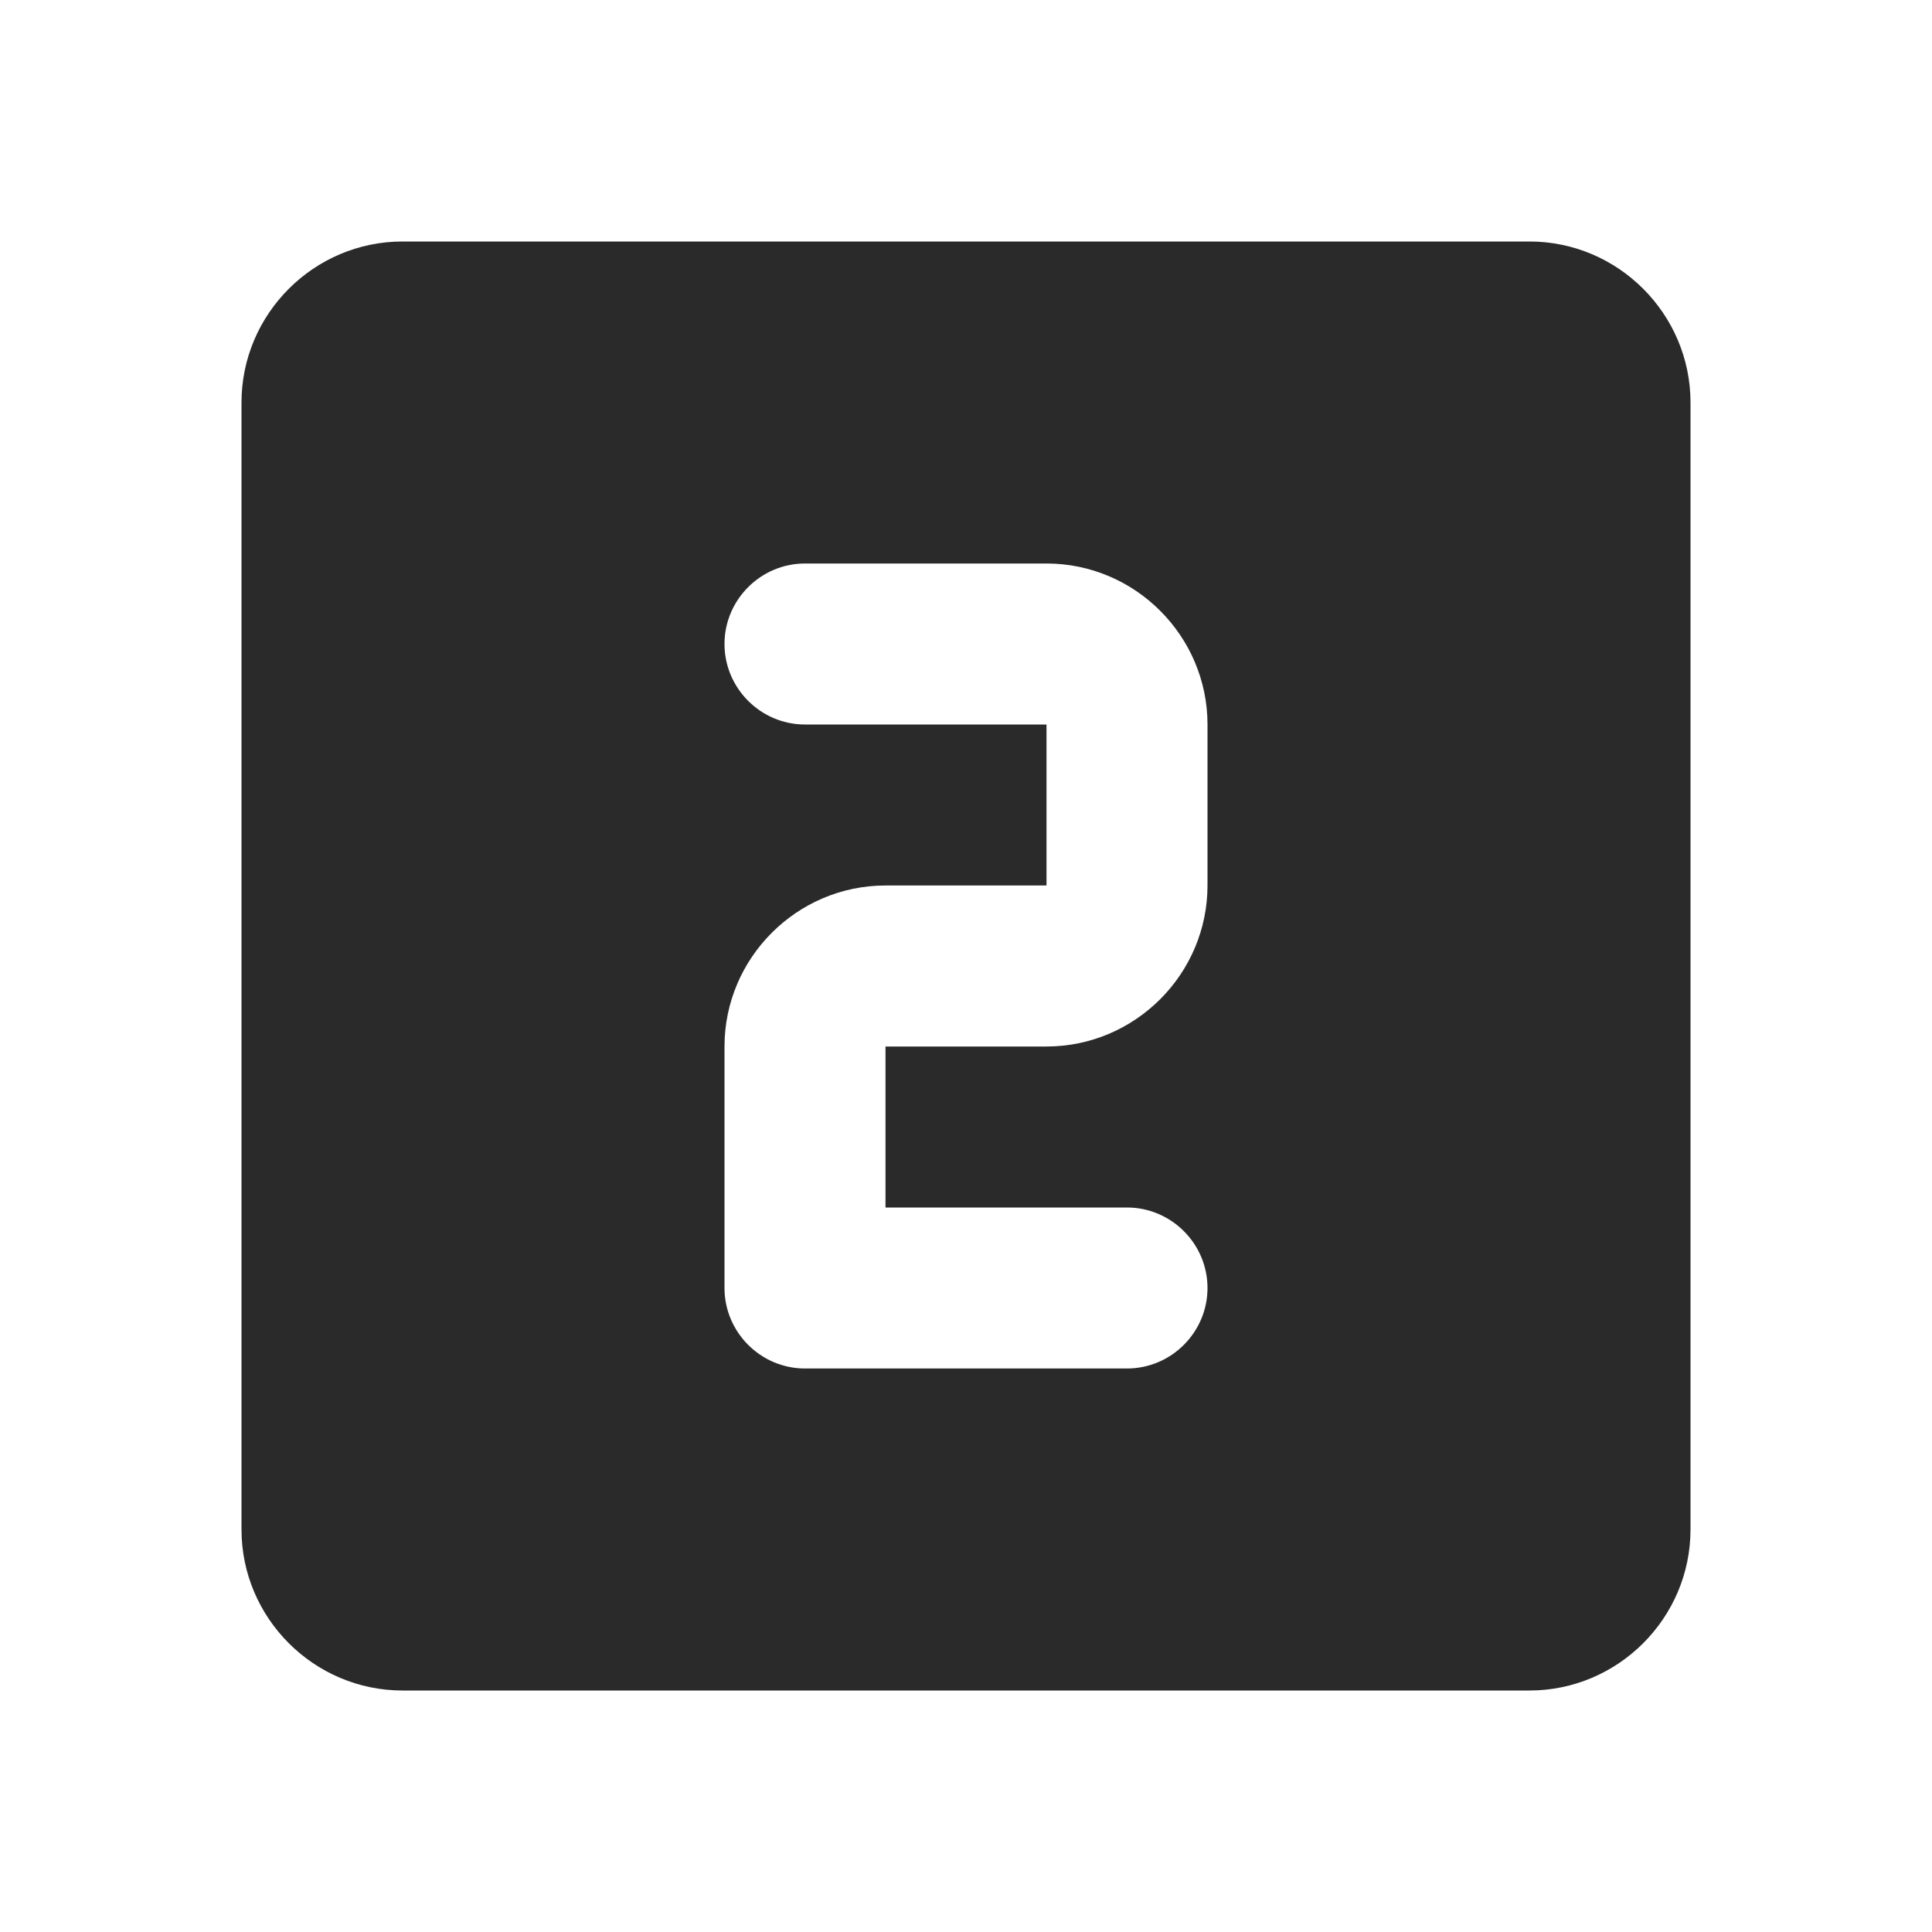 <svg width="24" height="24" viewBox="0 0 24 24" fill="none" xmlns="http://www.w3.org/2000/svg">
<path d="M19 3H5C3.9 3 3 3.9 3 5V19C3 20.1 3.9 21 5 21H19C20.1 21 21 20.1 21 19V5C21 3.9 20.1 3 19 3ZM15 11C15 12.1 14.1 13 13 13H11V15H14C14.55 15 15 15.45 15 16C15 16.55 14.55 17 14 17H10C9.45 17 9 16.55 9 16V13C9 11.9 9.9 11 11 11H13V9H10C9.45 9 9 8.55 9 8C9 7.45 9.45 7 10 7H13C14.1 7 15 7.9 15 9V11Z" fill="#2A2A2A"/>
</svg>

